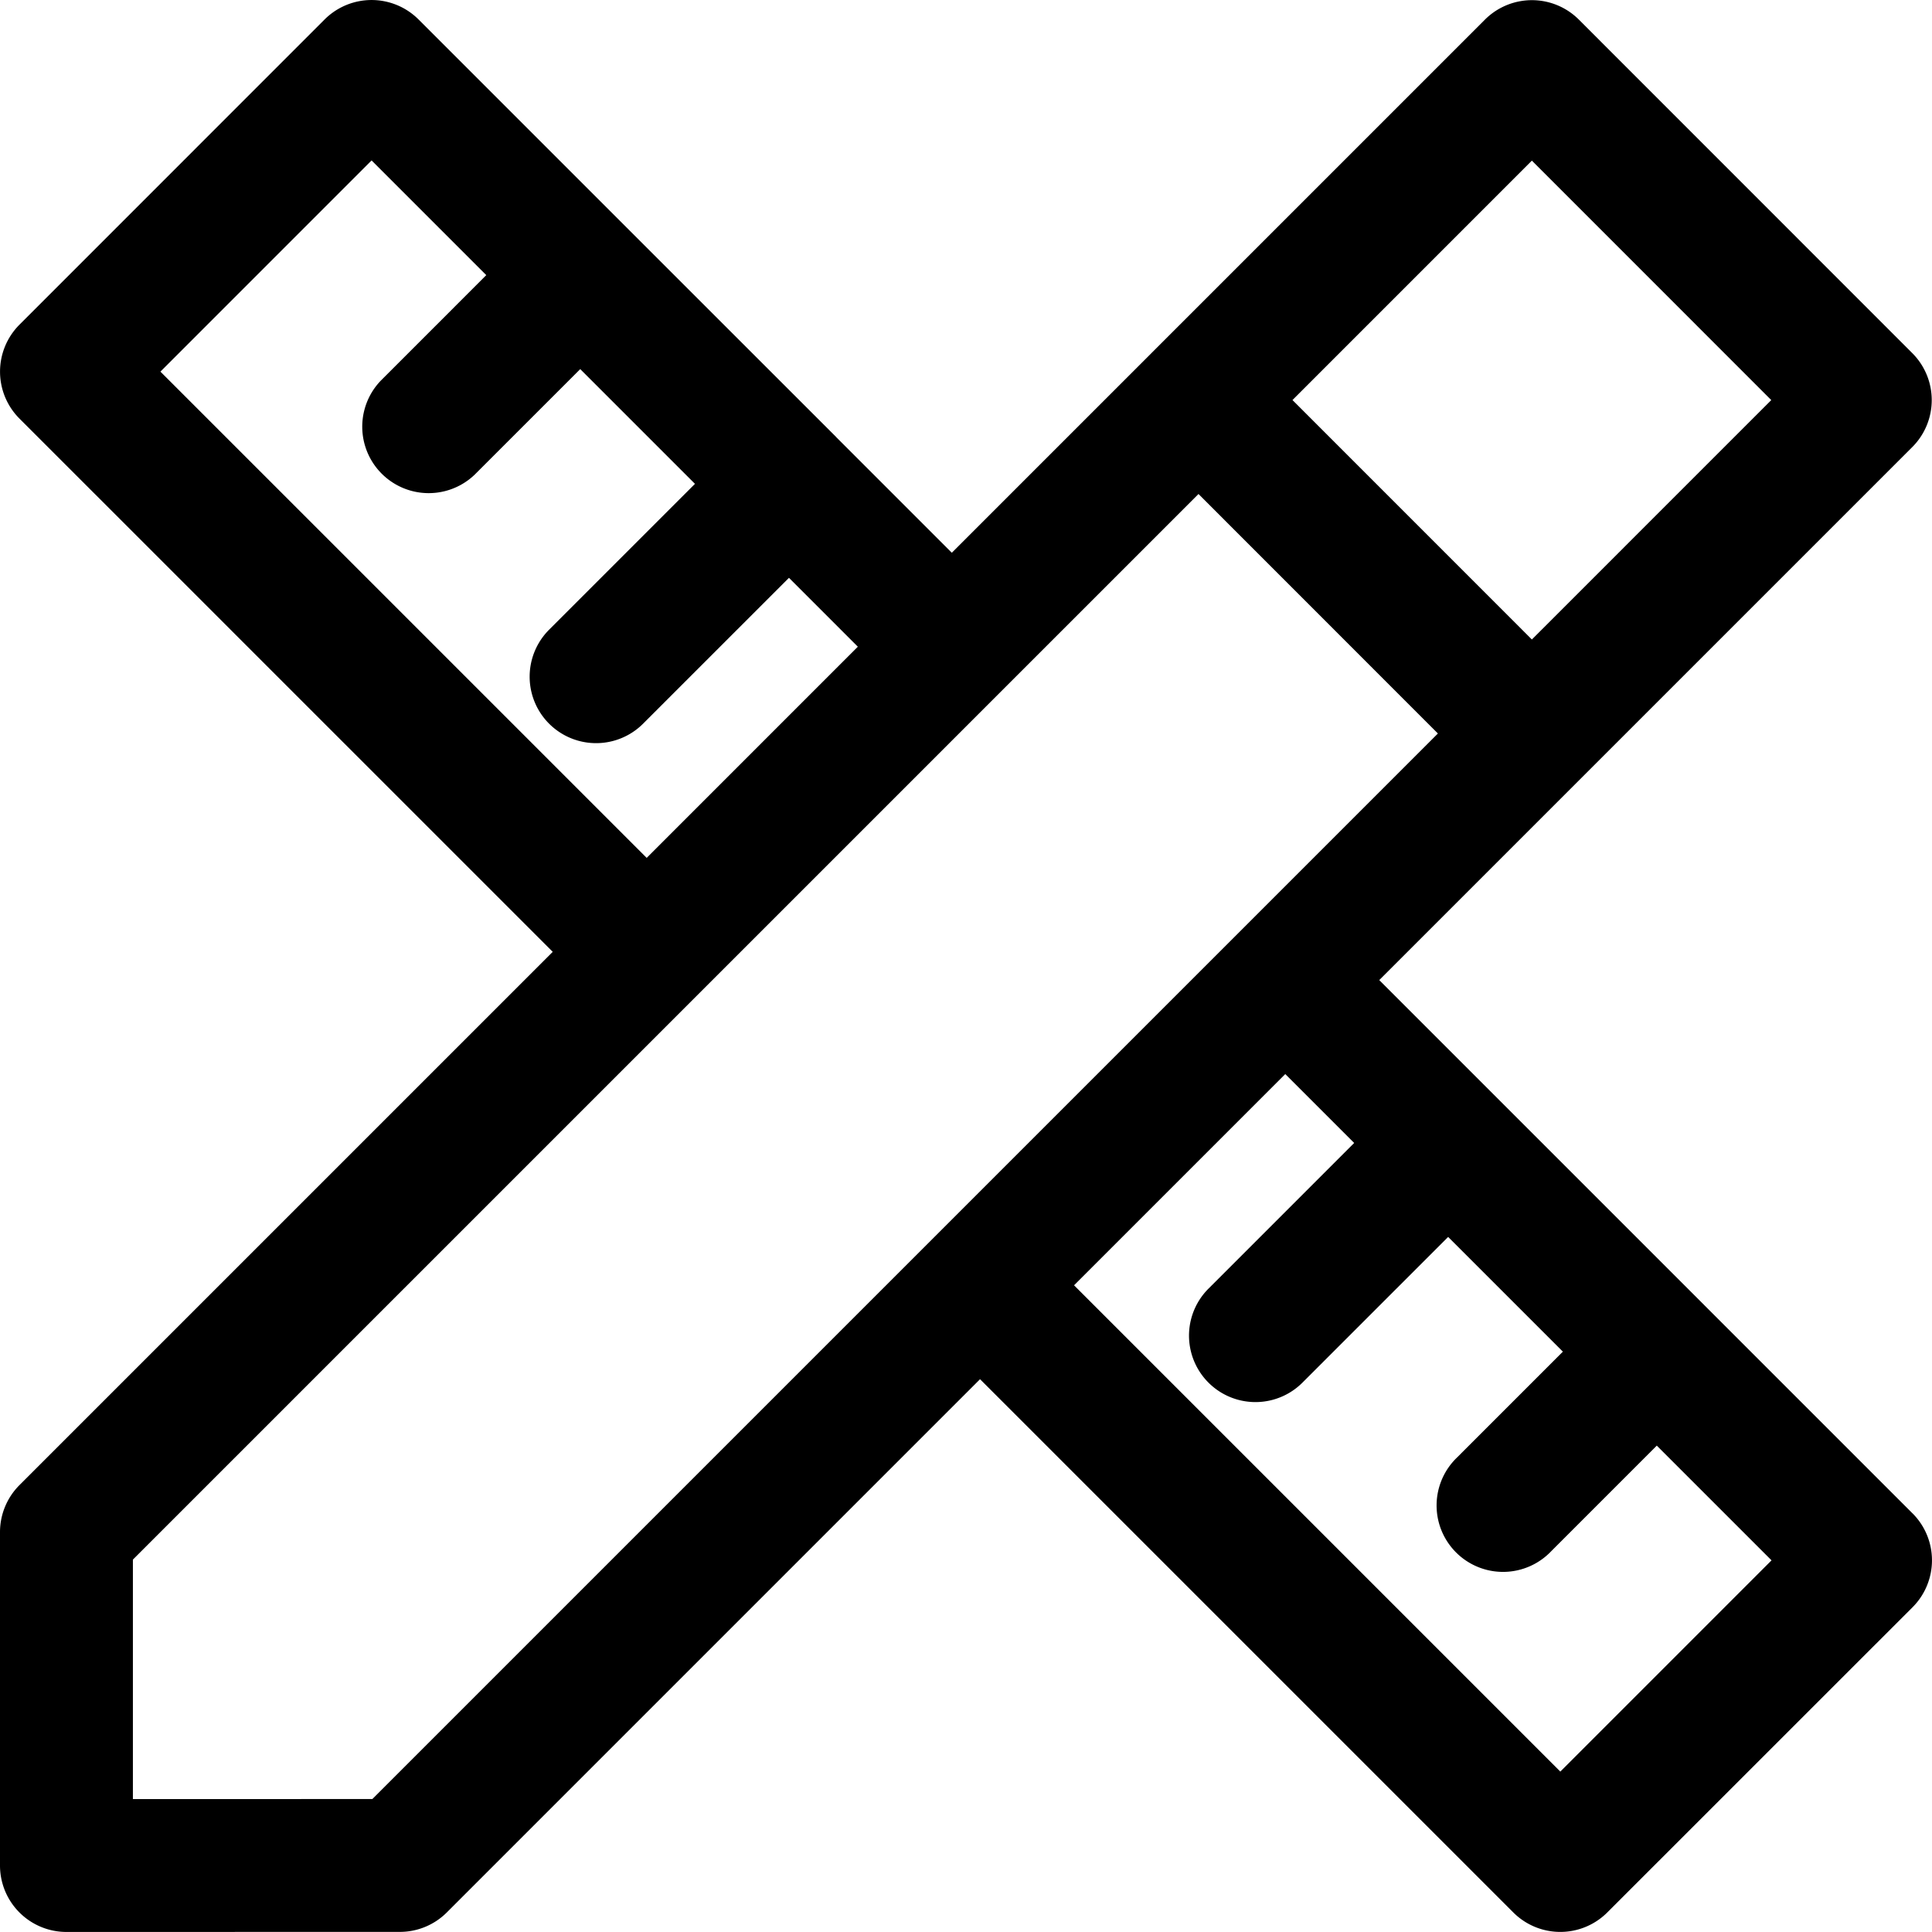 <svg xmlns="http://www.w3.org/2000/svg" width="218.062" height="218.061" viewBox="0 0 218.062 218.061">
  <path id="customizable" d="M215.866,170.815l-23.507-23.507c-.017-.017-.03-.036-.047-.053s-.036-.03-.052-.048l-36.585-36.584,60.161-60.161a7.5,7.5,0,0,0,0-10.606L178.209,2.219a7.5,7.5,0,0,0-5.3-2.2h0a7.3,7.3,0,0,0-.741.037A7.5,7.5,0,0,0,167.6,2.218L129.971,39.847l-.013.015L107.43,62.389,94.357,49.315l0-.005,0-.005L70.86,25.817c-.022-.023-.04-.047-.063-.069s-.046-.04-.068-.062L47.243,2.2a7.5,7.5,0,0,0-10.607,0L2.2,36.644a7.5,7.5,0,0,0,0,10.606l60.186,60.185L2.2,167.62a7.5,7.5,0,0,0-2.2,5.3v37.638a7.5,7.5,0,0,0,7.5,7.5l37.635-.007a7.5,7.5,0,0,0,5.3-2.2l60.181-60.182,60.189,60.188a7.5,7.5,0,0,0,10.606,0l34.451-34.443a7.5,7.5,0,0,0,0-10.607ZM172.9,72.18,145.88,45.153,172.9,18.13l27.021,27.028ZM18.107,41.946,41.94,18.109,54.885,31.055,42.965,42.978a7.5,7.5,0,0,0,10.608,10.6L65.491,41.662l12.95,12.95L61.978,71.075A7.5,7.5,0,0,0,72.584,81.683L89.049,65.22l7.775,7.774L72.991,96.828Zm23.921,161.11L15,203.061v-27.03L135.273,55.759l27.021,27.03Zm134.084-3.1L121.227,145.07l23.84-23.841,7.776,7.776-16.467,16.467a7.5,7.5,0,0,0,10.606,10.607l16.467-16.467L176.4,152.56l-11.919,11.92a7.5,7.5,0,1,0,10.606,10.6L187,163.166l12.95,12.949Z" transform="translate(0 -0.001)"/>
</svg>
